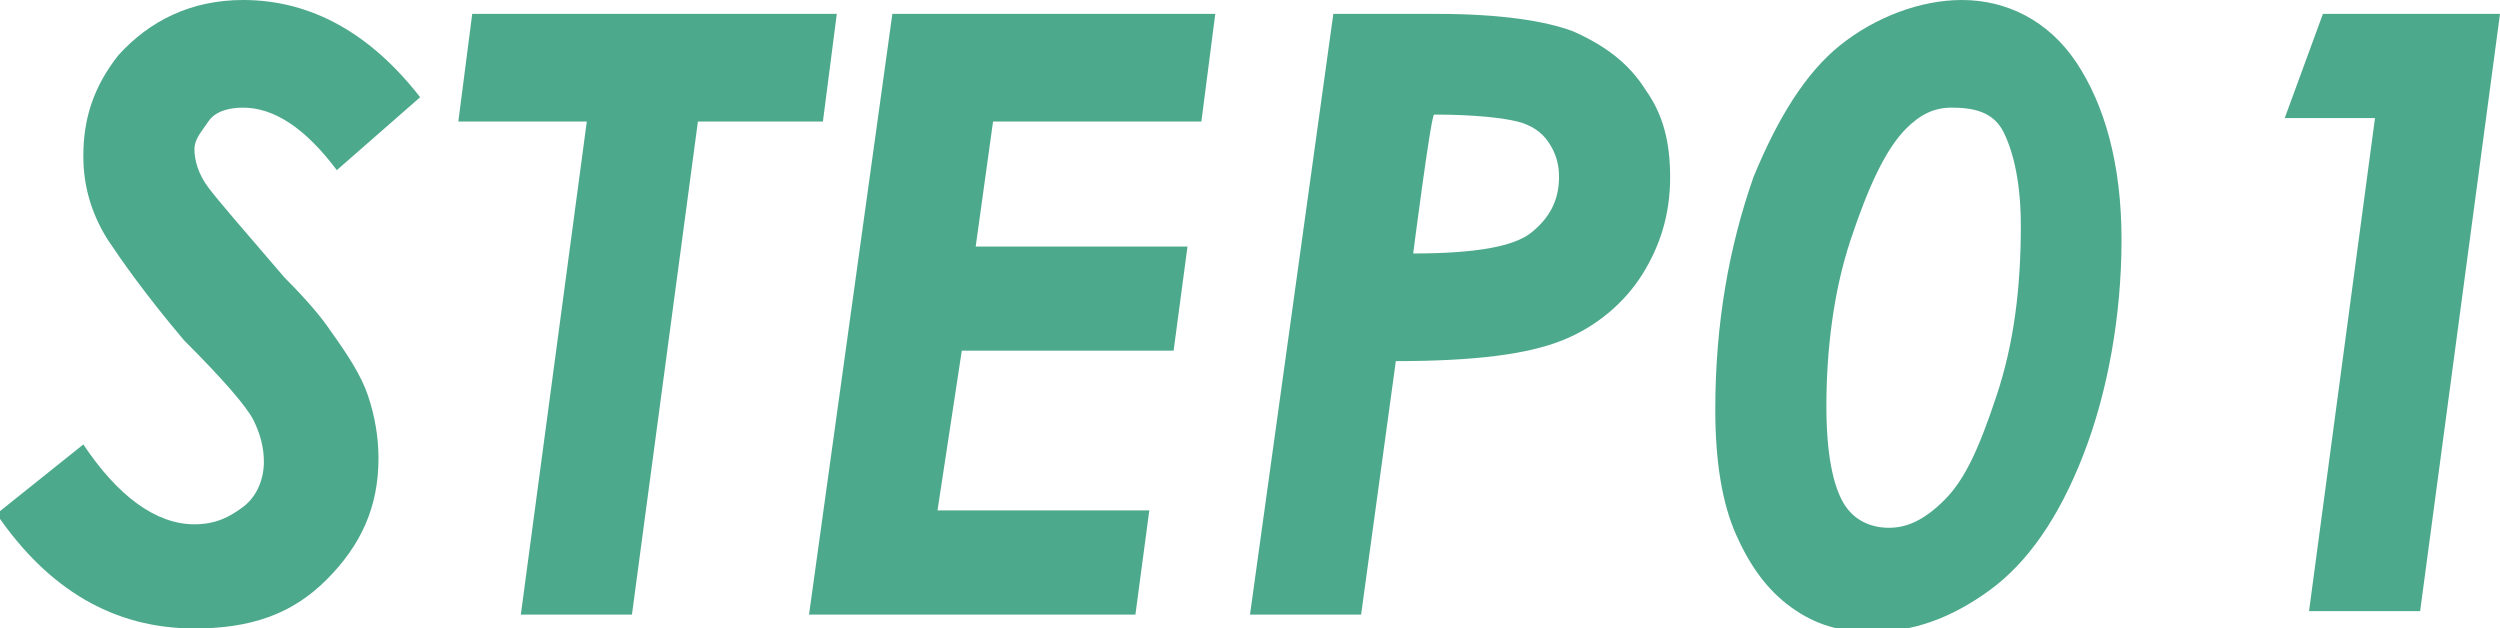 <?xml version="1.0" encoding="utf-8"?>
<!-- Generator: Adobe Illustrator 28.1.0, SVG Export Plug-In . SVG Version: 6.00 Build 0)  -->
<svg version="1.1" id="_レイヤー_2" xmlns="http://www.w3.org/2000/svg" xmlns:xlink="http://www.w3.org/1999/xlink" x="0px"
	 y="0px" width="72px" height="18.1px" viewBox="0 0 72 18.1" style="enable-background:new 0 0 72 18.1;" xml:space="preserve">
<style type="text/css">
	.st0{fill:#4DA98B;}
</style>
<g id="_レイヤー_5">
	<g>
		<path class="st0" d="M12.1,2.8L9.7,4.9C8.8,3.7,7.9,3.1,7,3.1c-0.4,0-0.8,0.1-1,0.4S5.6,4,5.6,4.3C5.6,4.6,5.7,5,6,5.4
			S7,6.6,8.2,8c0.7,0.7,1.1,1.2,1.3,1.5c0.5,0.7,0.9,1.3,1.1,1.9s0.3,1.2,0.3,1.8c0,1.4-0.5,2.5-1.5,3.5s-2.2,1.4-3.8,1.4
			c-2.3,0-4.2-1.1-5.7-3.3l2.5-2c1,1.5,2.1,2.3,3.2,2.3c0.6,0,1-0.2,1.4-0.5s0.6-0.8,0.6-1.3c0-0.4-0.1-0.8-0.3-1.2s-0.9-1.2-2-2.3
			C4.2,8.5,3.5,7.5,3.1,6.9C2.6,6.1,2.4,5.3,2.4,4.5c0-1.1,0.3-2,1-2.9C4.3,0.6,5.5,0,7,0C9,0,10.7,1,12.1,2.8L12.1,2.8z"/>
		<path class="st0" d="M13.6,0.4h10.5l-0.4,3.1h-3.6l-1.9,14.2H15l1.9-14.2h-3.7C13.2,3.5,13.6,0.4,13.6,0.4z"/>
		<path class="st0" d="M25.7,0.4H35l-0.4,3.1h-6l-0.5,3.6h6.1l-0.4,3h-6.1L27,14.7h6.1l-0.4,3h-9.4L25.7,0.4z"/>
		<path class="st0" d="M38.4,0.4h3c1.8,0,3.1,0.2,3.9,0.5c0.9,0.4,1.6,0.9,2.1,1.7c0.5,0.7,0.7,1.5,0.7,2.5c0,1.1-0.3,2-0.8,2.8
			S46,9.4,45,9.8s-2.5,0.6-4.8,0.6l-1,7.3H36L38.4,0.4z M40.7,7.3c1.8,0,2.9-0.2,3.4-0.6s0.8-0.9,0.8-1.6c0-0.4-0.1-0.7-0.3-1
			s-0.5-0.5-0.9-0.6s-1.2-0.2-2.4-0.2C41.2,3.4,40.7,7.3,40.7,7.3z"/>
		<path class="st0" d="M56.5,0c1.3,0,2.5,0.6,3.3,1.8s1.3,2.9,1.3,5.1s-0.4,4.4-1.1,6.2s-1.6,3.1-2.7,3.9s-2.2,1.2-3.4,1.2
			c-0.9,0-1.6-0.2-2.3-0.7s-1.2-1.2-1.6-2.1s-0.6-2.1-0.6-3.6c0-2.5,0.4-4.7,1.1-6.7c0.7-1.7,1.5-3,2.5-3.8S55.3,0,56.5,0L56.5,0z
			 M56.2,3.1c-0.5,0-0.9,0.2-1.3,0.6c-0.6,0.6-1.1,1.7-1.6,3.2s-0.7,3.2-0.7,4.8c0,1.4,0.2,2.3,0.5,2.8s0.8,0.7,1.3,0.7
			c0.5,0,1-0.2,1.6-0.8s1-1.5,1.5-3s0.7-3.1,0.7-4.9c0-1.2-0.2-2.1-0.5-2.7S56.8,3.1,56.2,3.1z"/>
		<path class="st0" d="M66.9,0.4H72l-2.3,17.2h-3.2l1.9-14.2h-2.6L66.9,0.4L66.9,0.4z"/>
	</g>
</g>
</svg>
